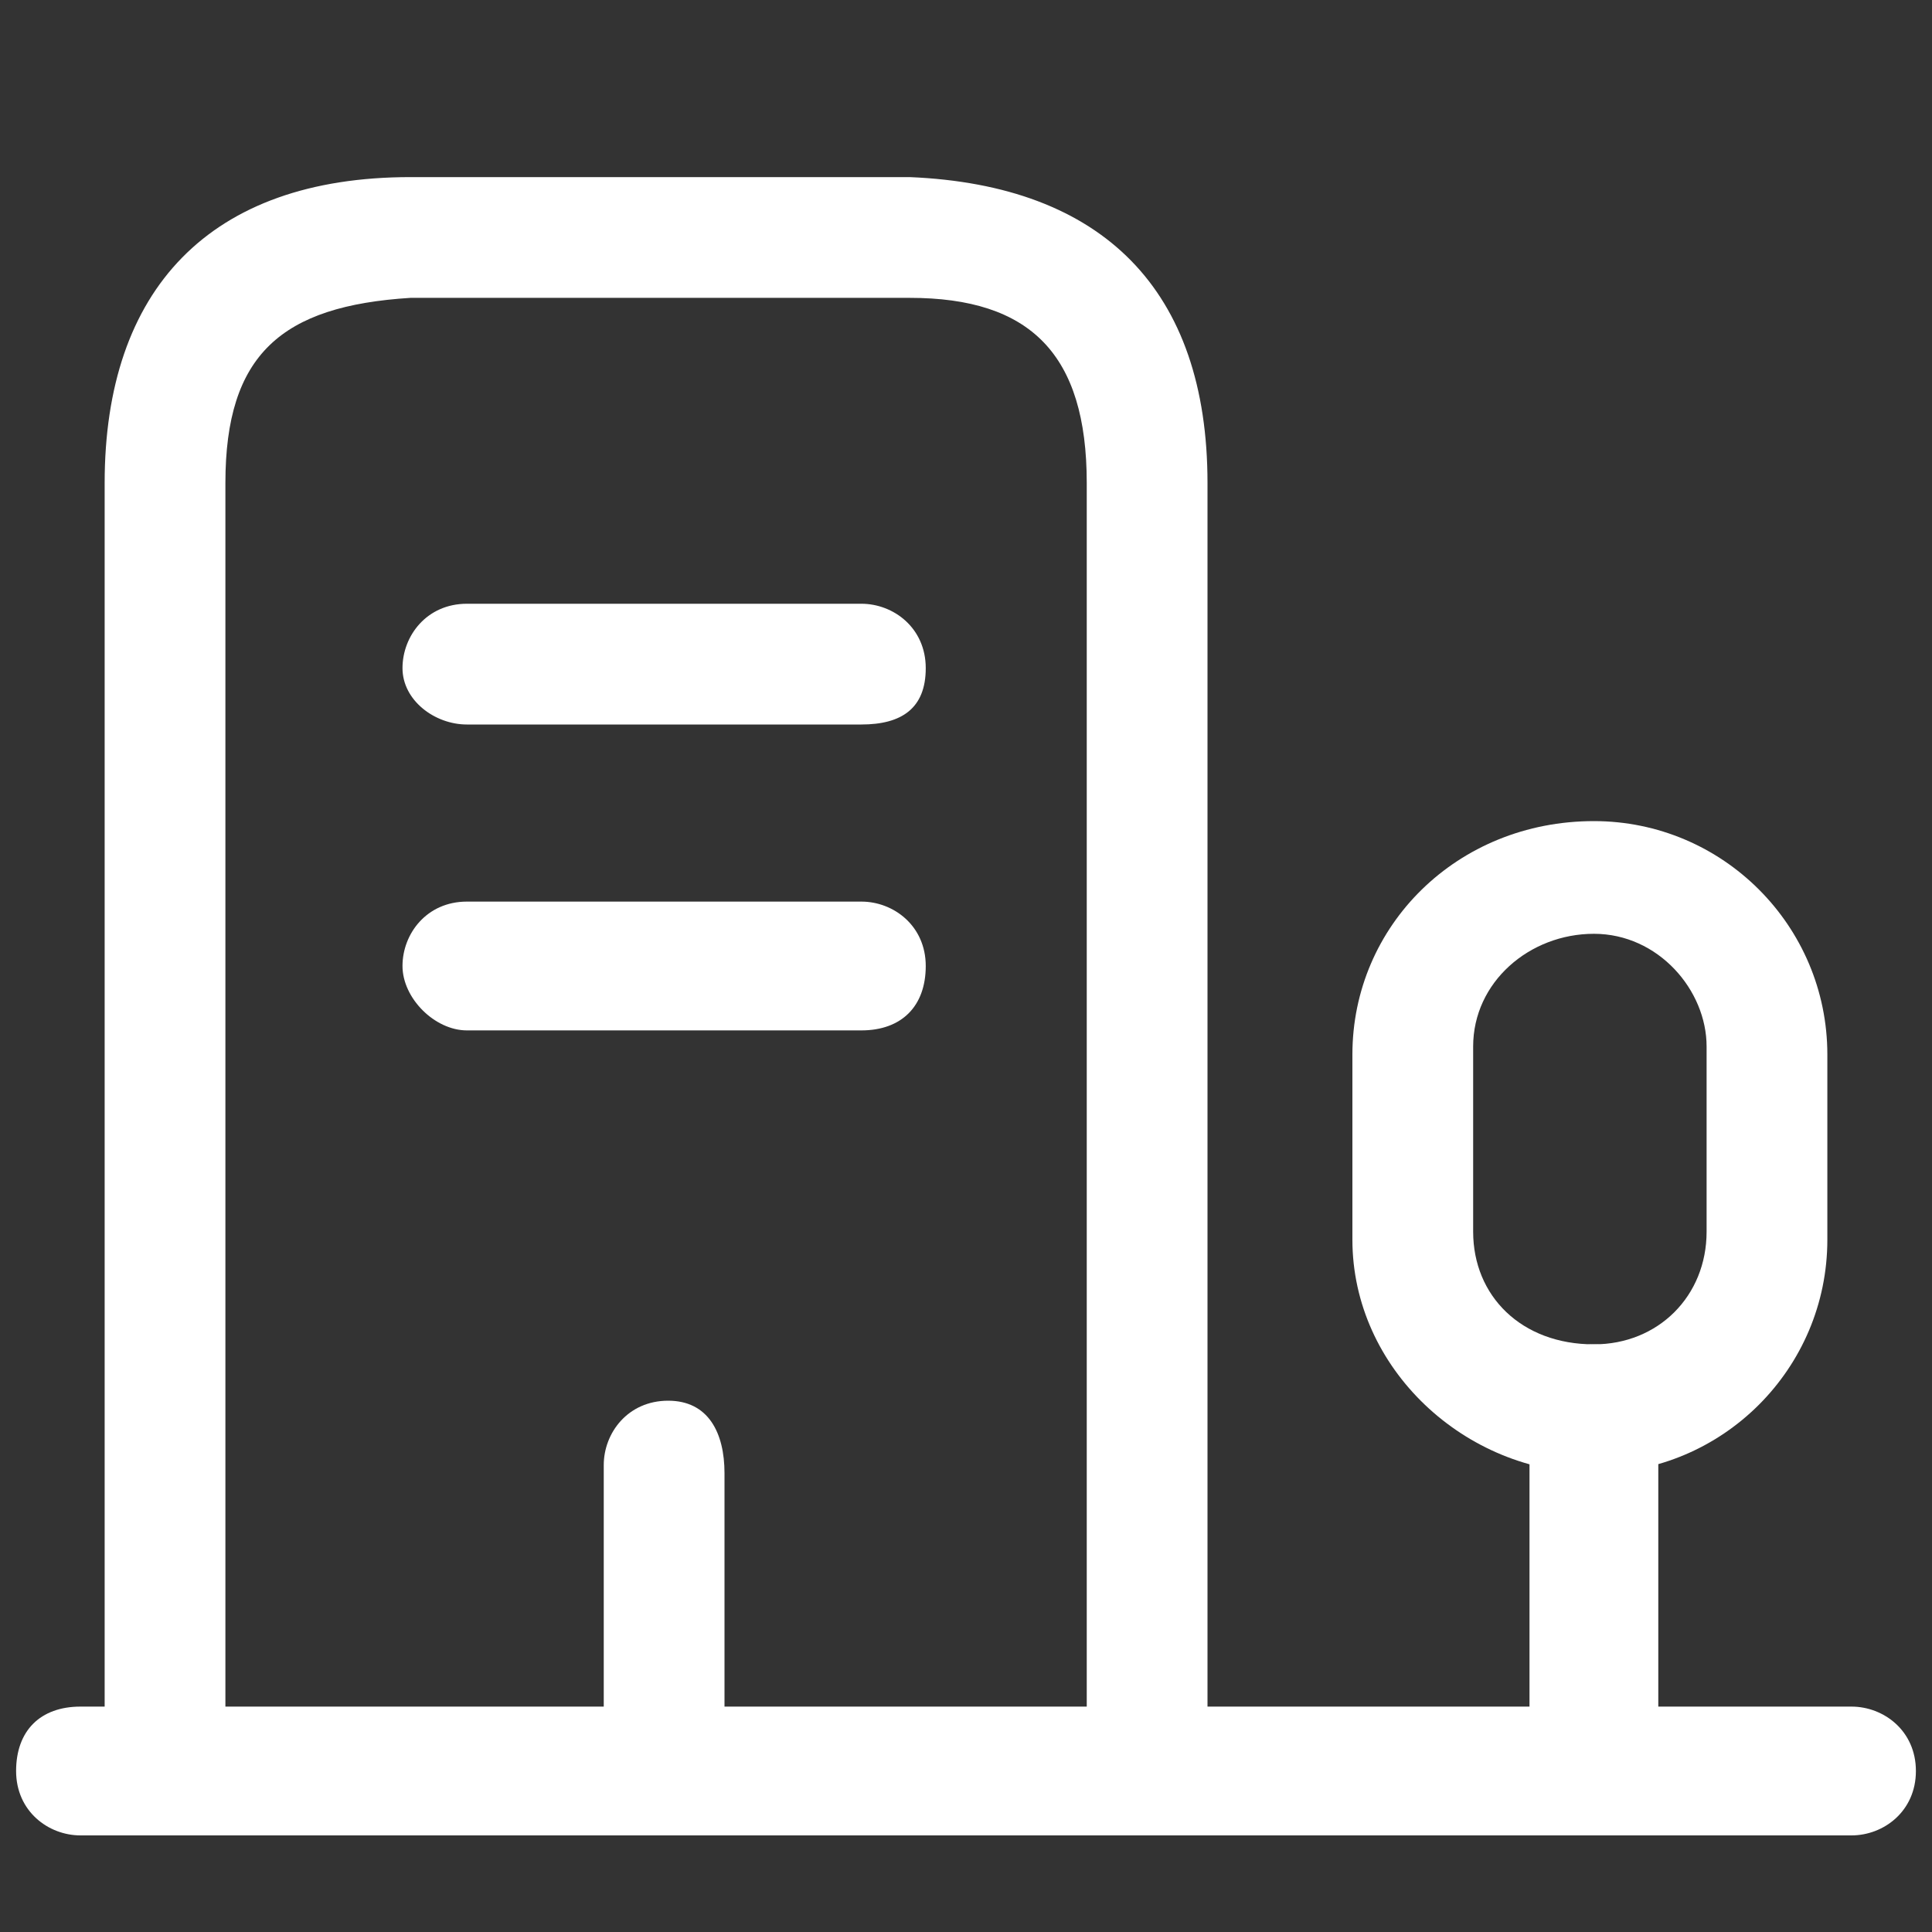 <?xml version="1.0" encoding="utf-8"?>
<!-- Generator: Adobe Illustrator 23.0.0, SVG Export Plug-In . SVG Version: 6.00 Build 0)  -->
<svg version="1.1" id="Layer_1" xmlns="http://www.w3.org/2000/svg" xmlns:xlink="http://www.w3.org/1999/xlink" x="0px" y="0px"
	 viewBox="0 0 24 24" style="enable-background:new 0 0 24 24;" xml:space="preserve">
<rect x="0" y="0" width="24" height="24" fill="#333333" stroke="none"/>
<style type="text/css">
	.st0{fill:#FFFFFF;}
</style>
<path class="st0" d="M23,22.8H1c-0.4,0-0.8-0.3-0.8-0.8s0.3-0.8,0.8-0.8h22c0.4,0,0.8,0.3,0.8,0.8S23.4,22.8,23,22.8z"/>
<path class="st0" d="M19.8,22.8c-0.4,0-0.8-0.3-0.8-0.8v-4.5c0-0.4,0.3-0.8,0.8-0.8s0.8,0.3,0.8,0.8V22
	C20.5,22.4,20.2,22.8,19.8,22.8z"/>
<path class="st0" d="M19.8,18.3c-1.6,0-3-1.3-3-2.9v-2.3c0-1.6,1.3-2.9,3-2.9c1.6,0,2.9,1.3,2.9,2.9v2.3
	C22.7,17,21.4,18.3,19.8,18.3z M19.8,11.6c-0.8,0-1.5,0.6-1.5,1.4v2.3c0,0.8,0.6,1.4,1.5,1.4c0.8,0,1.4-0.6,1.4-1.4v-2.3
	C21.2,12.3,20.6,11.6,19.8,11.6z"/>
<path class="st0" d="M14.3,22.7c-0.4,0-0.8-0.3-0.8-0.8V6c0-1.6-0.7-2.3-2.2-2.3H5.1C3.5,3.8,2.8,4.4,2.8,6v16
	c0,0.4-0.3,0.8-0.8,0.8S1.3,22.4,1.3,22V6c0-2.4,1.3-3.8,3.8-3.8h6.2C13.7,2.3,15,3.6,15,6v16C15,22.4,14.7,22.7,14.3,22.7z"/>
<path class="st0" d="M10.7,9H5.8C5.4,9,5,8.7,5,8.3s0.3-0.8,0.8-0.8h4.9c0.4,0,0.8,0.3,0.8,0.8S11.2,9,10.7,9z"/>
<path class="st0" d="M10.7,12.8H5.8C5.4,12.8,5,12.4,5,12s0.3-0.8,0.8-0.8h4.9c0.4,0,0.8,0.3,0.8,0.8S11.2,12.8,10.7,12.8z"/>
<path class="st0" d="M8.3,22.8c-0.4,0-0.8-0.3-0.8-0.8v-3.8c0-0.4,0.3-0.8,0.8-0.8S9,17.8,9,18.3V22C9,22.4,8.7,22.8,8.3,22.8z"/>
</svg>
